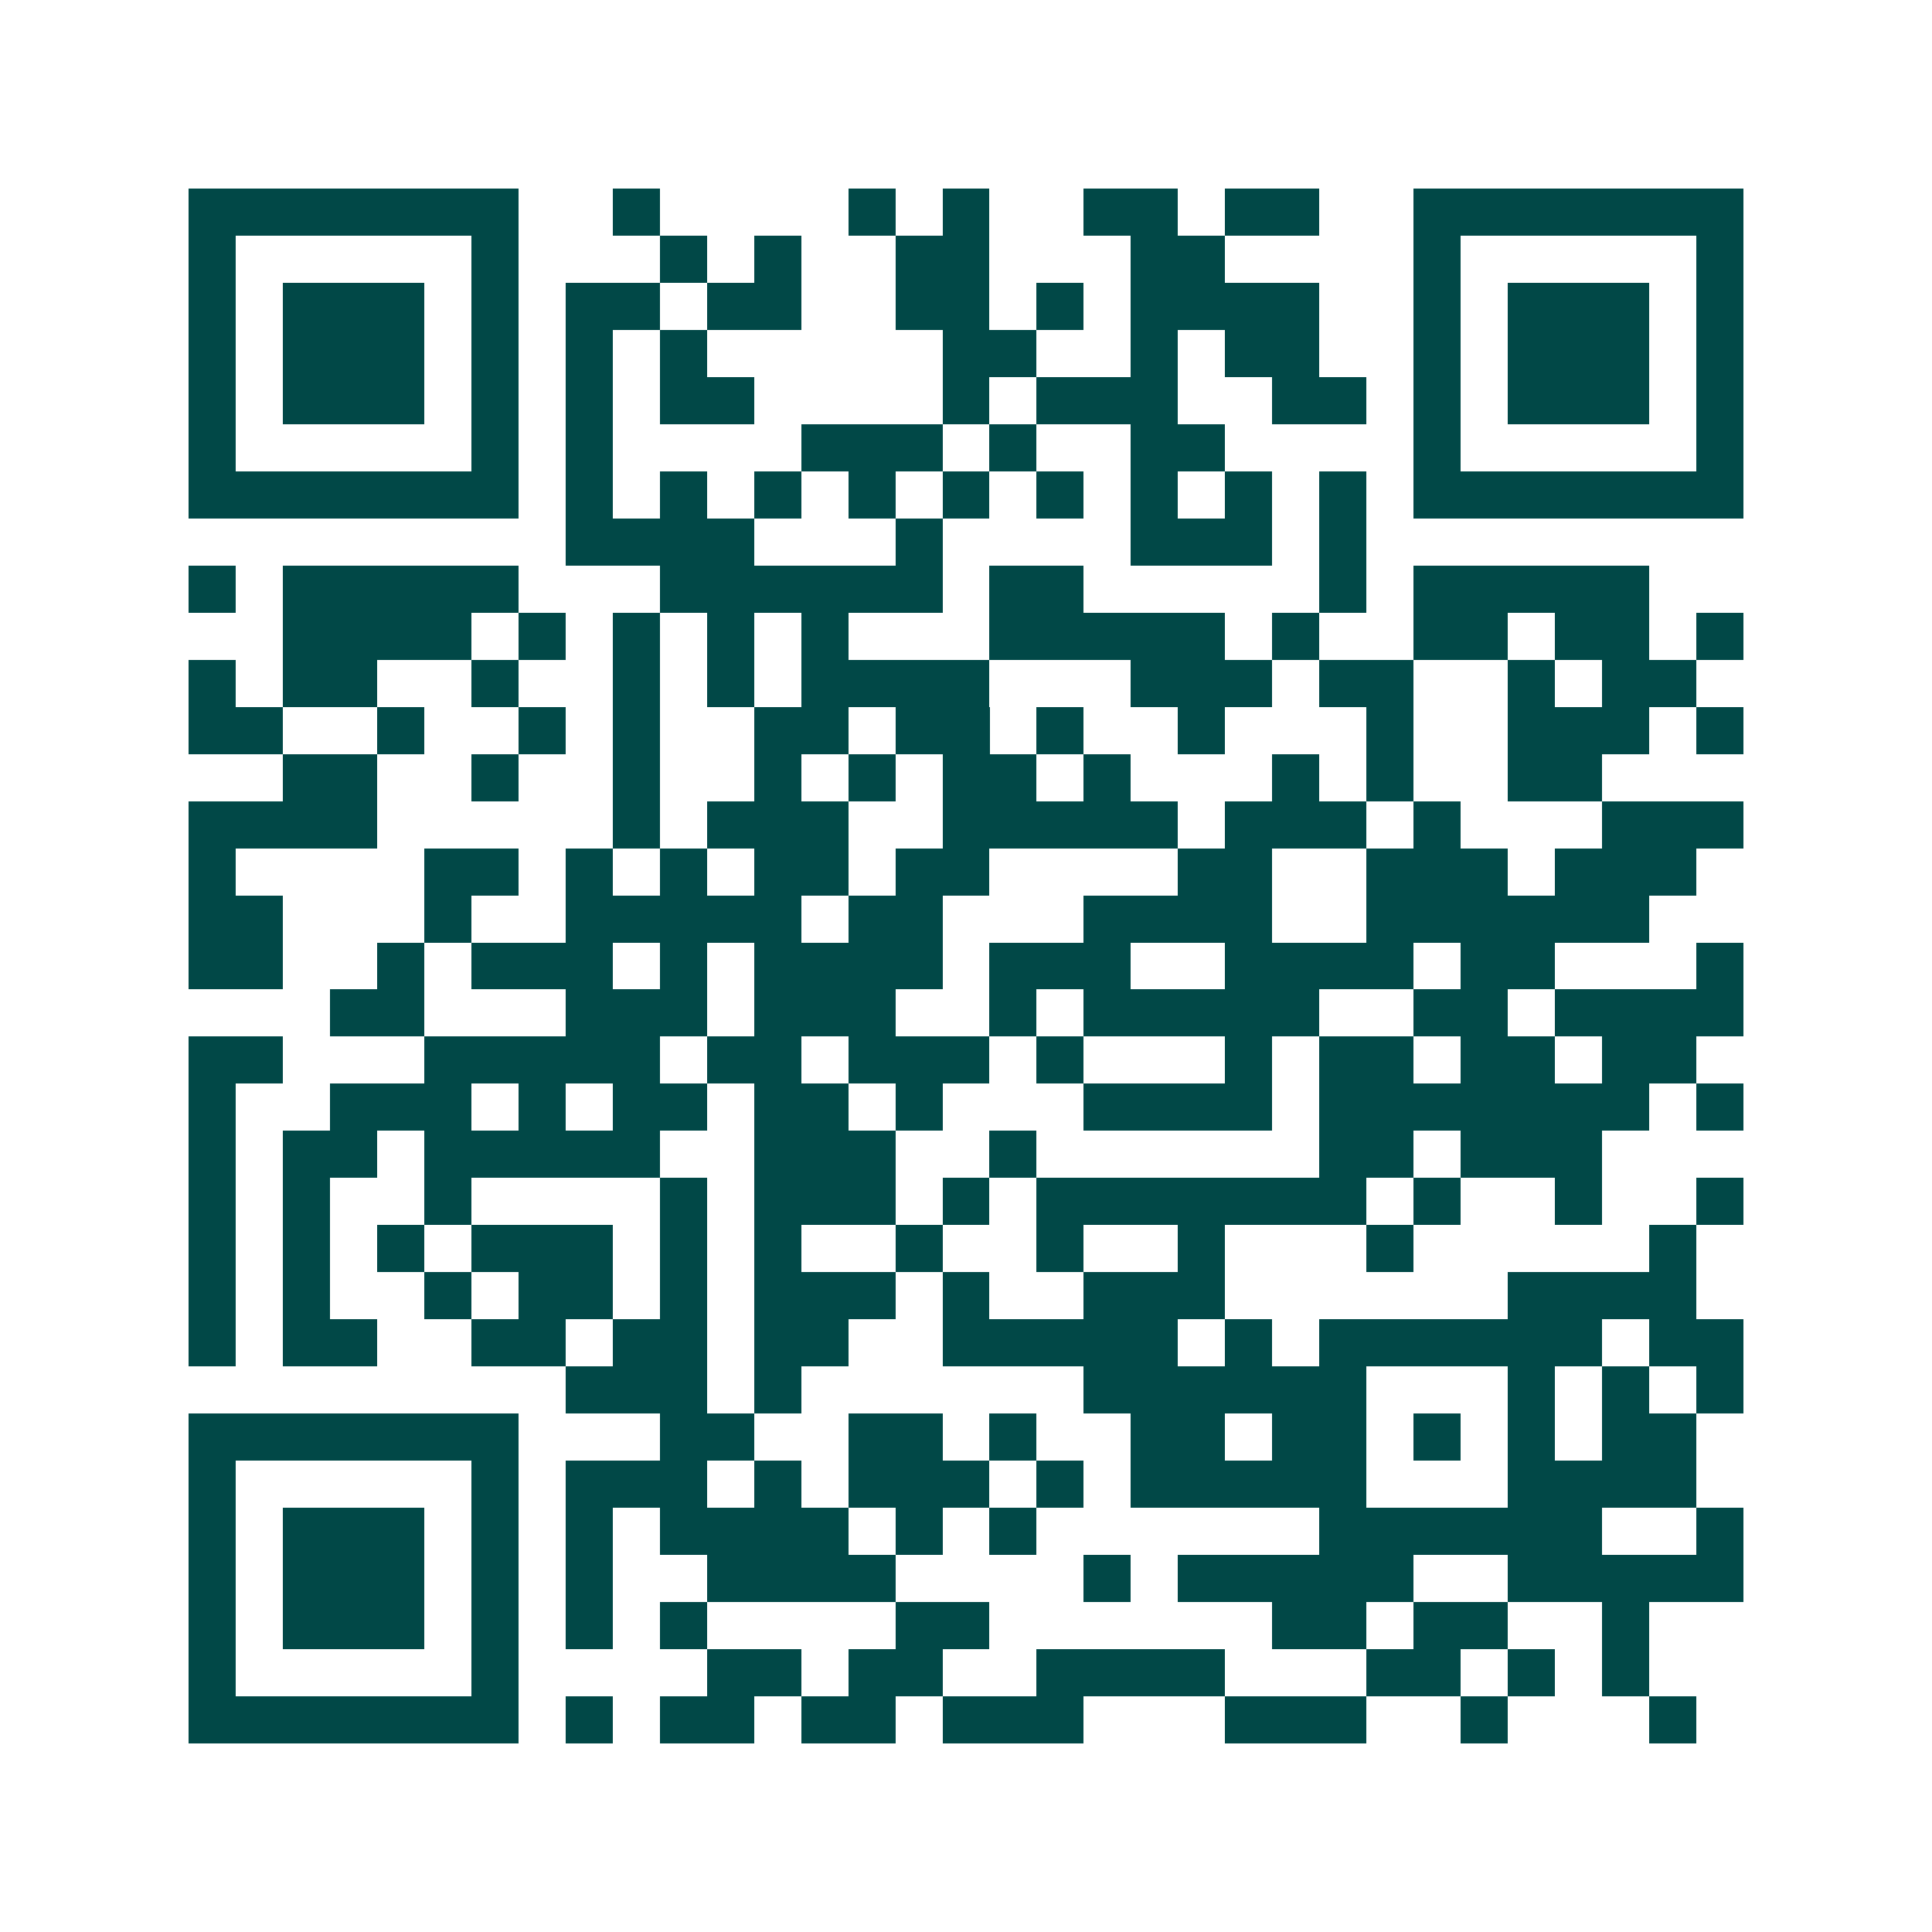 <svg xmlns="http://www.w3.org/2000/svg" width="200" height="200" viewBox="0 0 41 41" shape-rendering="crispEdges"><path fill="#ffffff" d="M0 0h41v41H0z"/><path stroke="#014847" d="M4 4.5h7m2 0h1m4 0h1m1 0h1m2 0h2m1 0h2m2 0h7M4 5.5h1m5 0h1m3 0h1m1 0h1m2 0h2m3 0h2m4 0h1m5 0h1M4 6.5h1m1 0h3m1 0h1m1 0h2m1 0h2m2 0h2m1 0h1m1 0h4m2 0h1m1 0h3m1 0h1M4 7.5h1m1 0h3m1 0h1m1 0h1m1 0h1m5 0h2m2 0h1m1 0h2m2 0h1m1 0h3m1 0h1M4 8.5h1m1 0h3m1 0h1m1 0h1m1 0h2m4 0h1m1 0h3m2 0h2m1 0h1m1 0h3m1 0h1M4 9.5h1m5 0h1m1 0h1m4 0h3m1 0h1m2 0h2m4 0h1m5 0h1M4 10.5h7m1 0h1m1 0h1m1 0h1m1 0h1m1 0h1m1 0h1m1 0h1m1 0h1m1 0h1m1 0h7M12 11.5h4m3 0h1m4 0h3m1 0h1M4 12.5h1m1 0h5m3 0h6m1 0h2m5 0h1m1 0h5M6 13.5h4m1 0h1m1 0h1m1 0h1m1 0h1m3 0h5m1 0h1m2 0h2m1 0h2m1 0h1M4 14.5h1m1 0h2m2 0h1m2 0h1m1 0h1m1 0h4m3 0h3m1 0h2m2 0h1m1 0h2M4 15.5h2m2 0h1m2 0h1m1 0h1m2 0h2m1 0h2m1 0h1m2 0h1m3 0h1m2 0h3m1 0h1M6 16.5h2m2 0h1m2 0h1m2 0h1m1 0h1m1 0h2m1 0h1m3 0h1m1 0h1m2 0h2M4 17.5h4m5 0h1m1 0h3m2 0h5m1 0h3m1 0h1m3 0h3M4 18.5h1m4 0h2m1 0h1m1 0h1m1 0h2m1 0h2m4 0h2m2 0h3m1 0h3M4 19.5h2m3 0h1m2 0h5m1 0h2m3 0h4m2 0h6M4 20.5h2m2 0h1m1 0h3m1 0h1m1 0h4m1 0h3m2 0h4m1 0h2m3 0h1M7 21.5h2m3 0h3m1 0h3m2 0h1m1 0h5m2 0h2m1 0h4M4 22.5h2m3 0h5m1 0h2m1 0h3m1 0h1m3 0h1m1 0h2m1 0h2m1 0h2M4 23.5h1m2 0h3m1 0h1m1 0h2m1 0h2m1 0h1m3 0h4m1 0h7m1 0h1M4 24.5h1m1 0h2m1 0h5m2 0h3m2 0h1m6 0h2m1 0h3M4 25.5h1m1 0h1m2 0h1m4 0h1m1 0h3m1 0h1m1 0h7m1 0h1m2 0h1m2 0h1M4 26.5h1m1 0h1m1 0h1m1 0h3m1 0h1m1 0h1m2 0h1m2 0h1m2 0h1m3 0h1m5 0h1M4 27.5h1m1 0h1m2 0h1m1 0h2m1 0h1m1 0h3m1 0h1m2 0h3m6 0h4M4 28.5h1m1 0h2m2 0h2m1 0h2m1 0h2m2 0h5m1 0h1m1 0h6m1 0h2M12 29.5h3m1 0h1m6 0h6m3 0h1m1 0h1m1 0h1M4 30.5h7m3 0h2m2 0h2m1 0h1m2 0h2m1 0h2m1 0h1m1 0h1m1 0h2M4 31.5h1m5 0h1m1 0h3m1 0h1m1 0h3m1 0h1m1 0h5m3 0h4M4 32.5h1m1 0h3m1 0h1m1 0h1m1 0h4m1 0h1m1 0h1m6 0h6m2 0h1M4 33.5h1m1 0h3m1 0h1m1 0h1m2 0h4m4 0h1m1 0h5m2 0h5M4 34.5h1m1 0h3m1 0h1m1 0h1m1 0h1m4 0h2m6 0h2m1 0h2m2 0h1M4 35.5h1m5 0h1m4 0h2m1 0h2m2 0h4m3 0h2m1 0h1m1 0h1M4 36.5h7m1 0h1m1 0h2m1 0h2m1 0h3m3 0h3m2 0h1m3 0h1"/></svg>

